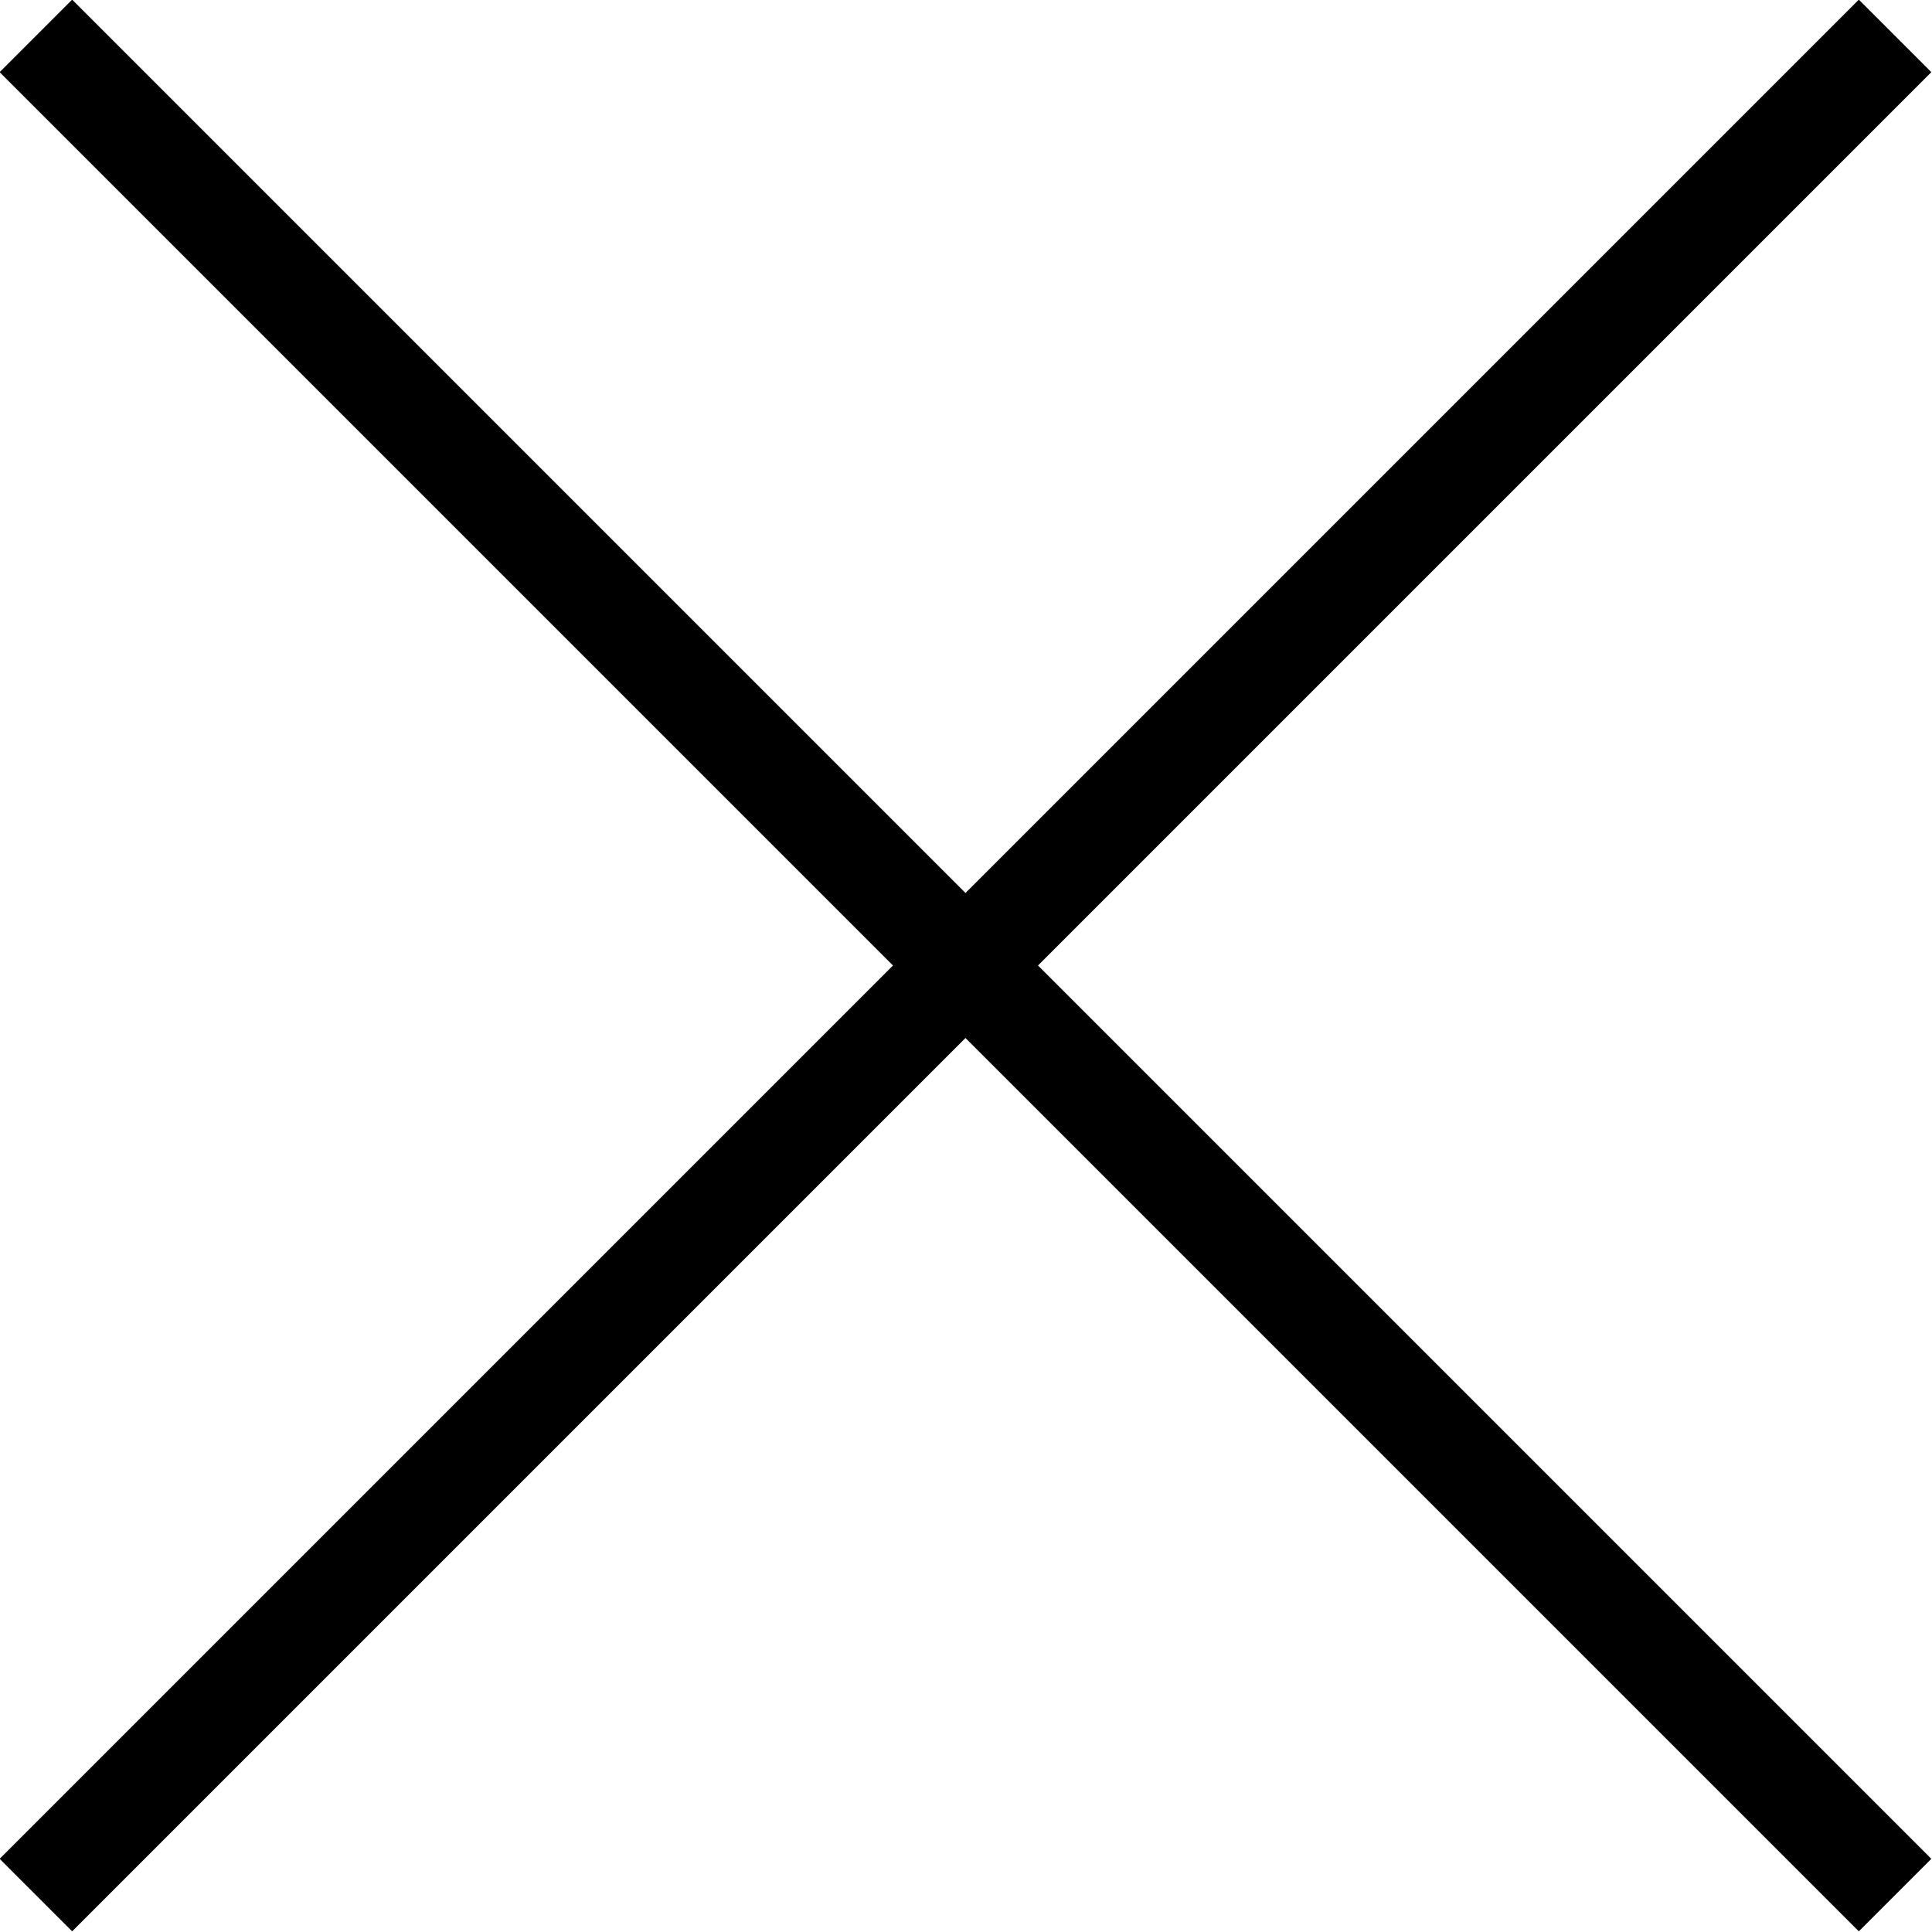 <?xml version="1.0" encoding="UTF-8"?>
<svg id="_レイヤー_1" xmlns="http://www.w3.org/2000/svg" viewBox="0 0 18.84 18.84">
  <defs>
    <style>
      .cls-1 {
        fill: none;
        stroke: #000;
        stroke-miterlimit: 10;
      }
    </style>
  </defs>
  <line class="cls-1" x1="18.48" y1=".35" x2=".35" y2="18.48"/>
  <line class="cls-1" x1=".35" y1=".35" x2="18.48" y2="18.48"/>
</svg>